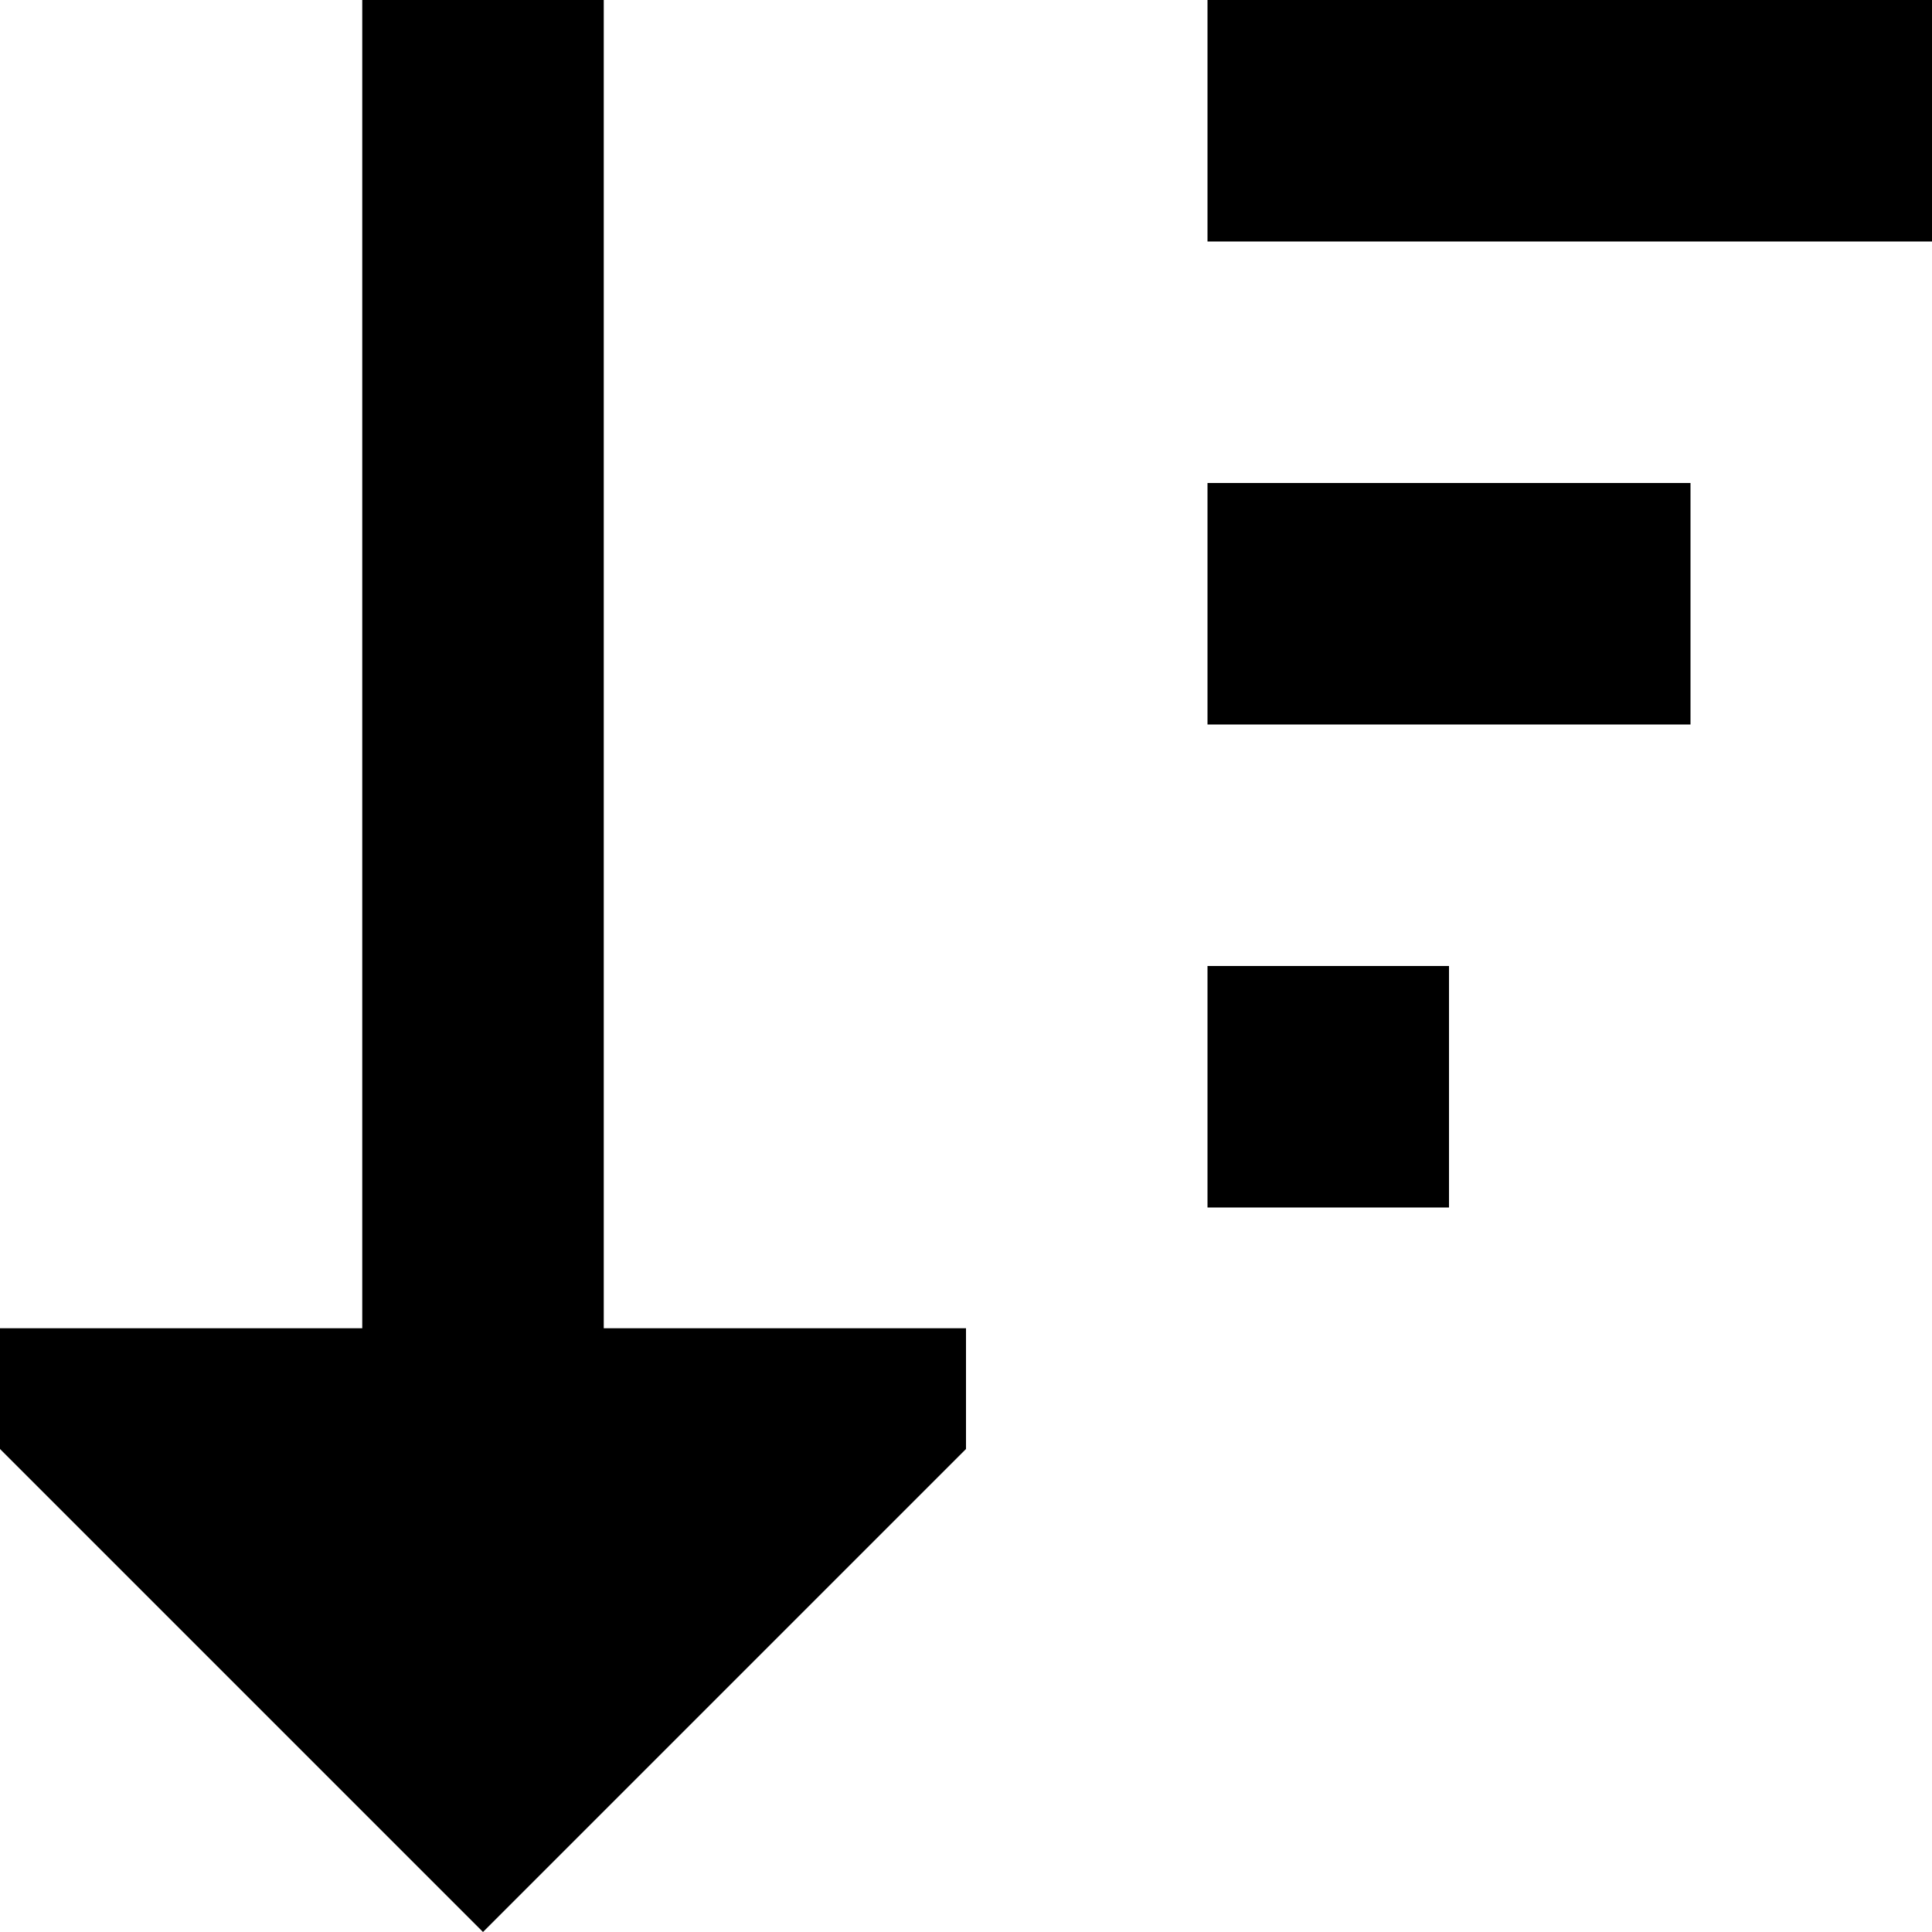 <?xml version="1.0" encoding="utf-8"?><!-- Скачано с сайта svg4.ru / Downloaded from svg4.ru -->
<svg width="800px" height="800px" viewBox="0 0 16 16" fill="none" xmlns="http://www.w3.org/2000/svg">
<path d="M0 11H3L3 0H5L5 11H8V12L4 16L0 12V11Z" fill="#000000"/>
<path d="M16 0H10V2H16V0Z" fill="#000000"/>
<path d="M10 4H14V6H10V4Z" fill="#000000"/>
<path d="M12 8H10V10H12V8Z" fill="#000000"/>
</svg>
